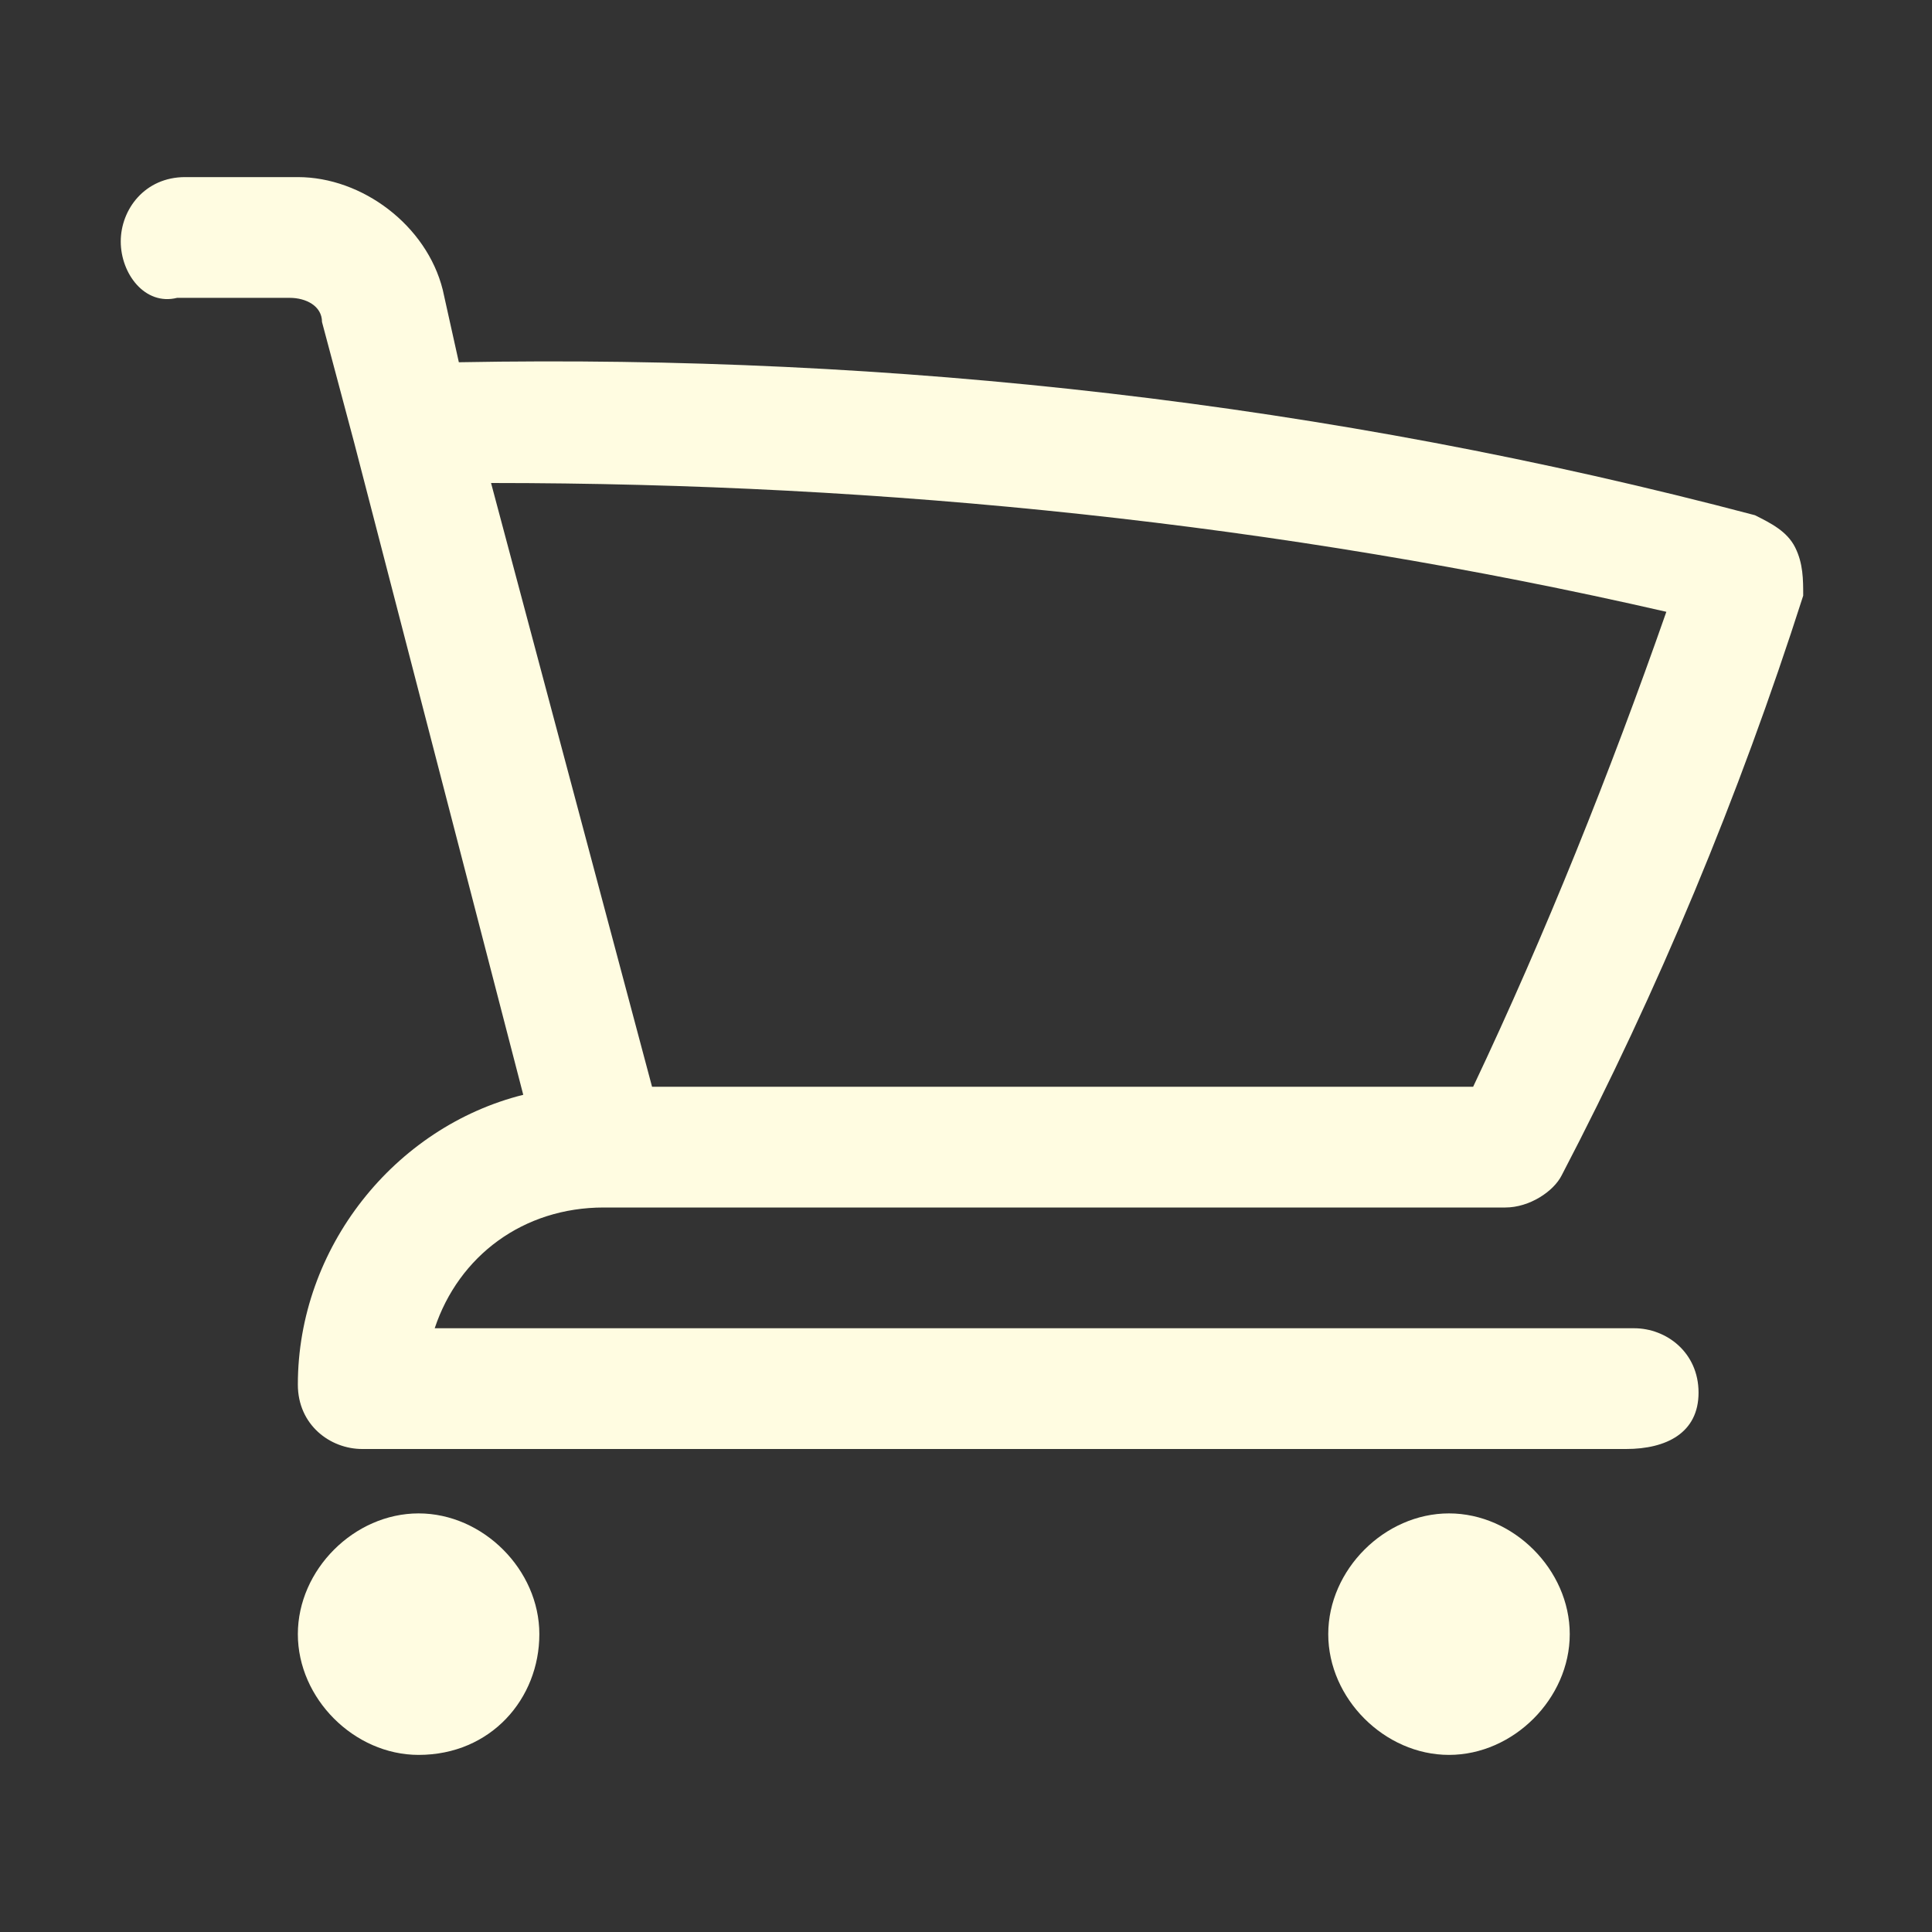 <?xml version="1.0" encoding="utf-8"?>
<!-- Generator: Adobe Illustrator 26.0.2, SVG Export Plug-In . SVG Version: 6.00 Build 0)  -->
<svg version="1.1" id="Layer_1" xmlns="http://www.w3.org/2000/svg" xmlns:xlink="http://www.w3.org/1999/xlink" x="0px" y="0px"
	 viewBox="0 0 24 24" style="enable-background:new 0 0 24 24;" xml:space="preserve">
<rect x="0" y="0" width="24" height="24" fill="#333333" stroke="none"/>
<style type="text/css">
	.st0{fill:#FFFCE1;}
</style>
<g>
	<path class="st0" d="M18,21.8c-0.8,0-1.5-0.7-1.5-1.5s0.7-1.5,1.5-1.5s1.5,0.7,1.5,1.5S18.8,21.8,18,21.8z M18,20.2
		C18,20.2,18,20.2,18,20.2l0.8,0L18,20.2z M5.2,21.8c-0.8,0-1.5-0.7-1.5-1.5s0.7-1.5,1.5-1.5s1.5,0.7,1.5,1.5S6.1,21.8,5.2,21.8z
		 M5.2,20.2C5.2,20.2,5.3,20.2,5.2,20.2l0.8,0L5.2,20.2z M20.2,18H4.5c-0.4,0-0.8-0.3-0.8-0.8c0-1.7,1.2-3.2,2.8-3.6L4.4,5.5
		c0,0,0,0,0,0L4,4c0-0.2-0.2-0.3-0.4-0.3H2.2C1.8,3.8,1.5,3.4,1.5,3s0.3-0.8,0.8-0.8h1.4c0.8,0,1.6,0.6,1.8,1.4l0.2,0.9
		C11.1,4.4,16.5,5,21.8,6.4c0.2,0.1,0.4,0.2,0.5,0.4c0.1,0.2,0.1,0.4,0.1,0.6c-0.8,2.5-1.8,4.9-3,7.2C19.3,14.8,19,15,18.7,15H7.5
		c0,0,0,0,0,0c-1,0-1.8,0.6-2.1,1.5h14.9c0.4,0,0.8,0.3,0.8,0.8S20.7,18,20.2,18z M8.1,13.5h10.2c0.9-1.9,1.7-3.9,2.4-5.9
		C15.9,6.5,11,6,6.1,6L8.1,13.5z"/>
</g>
</svg>
